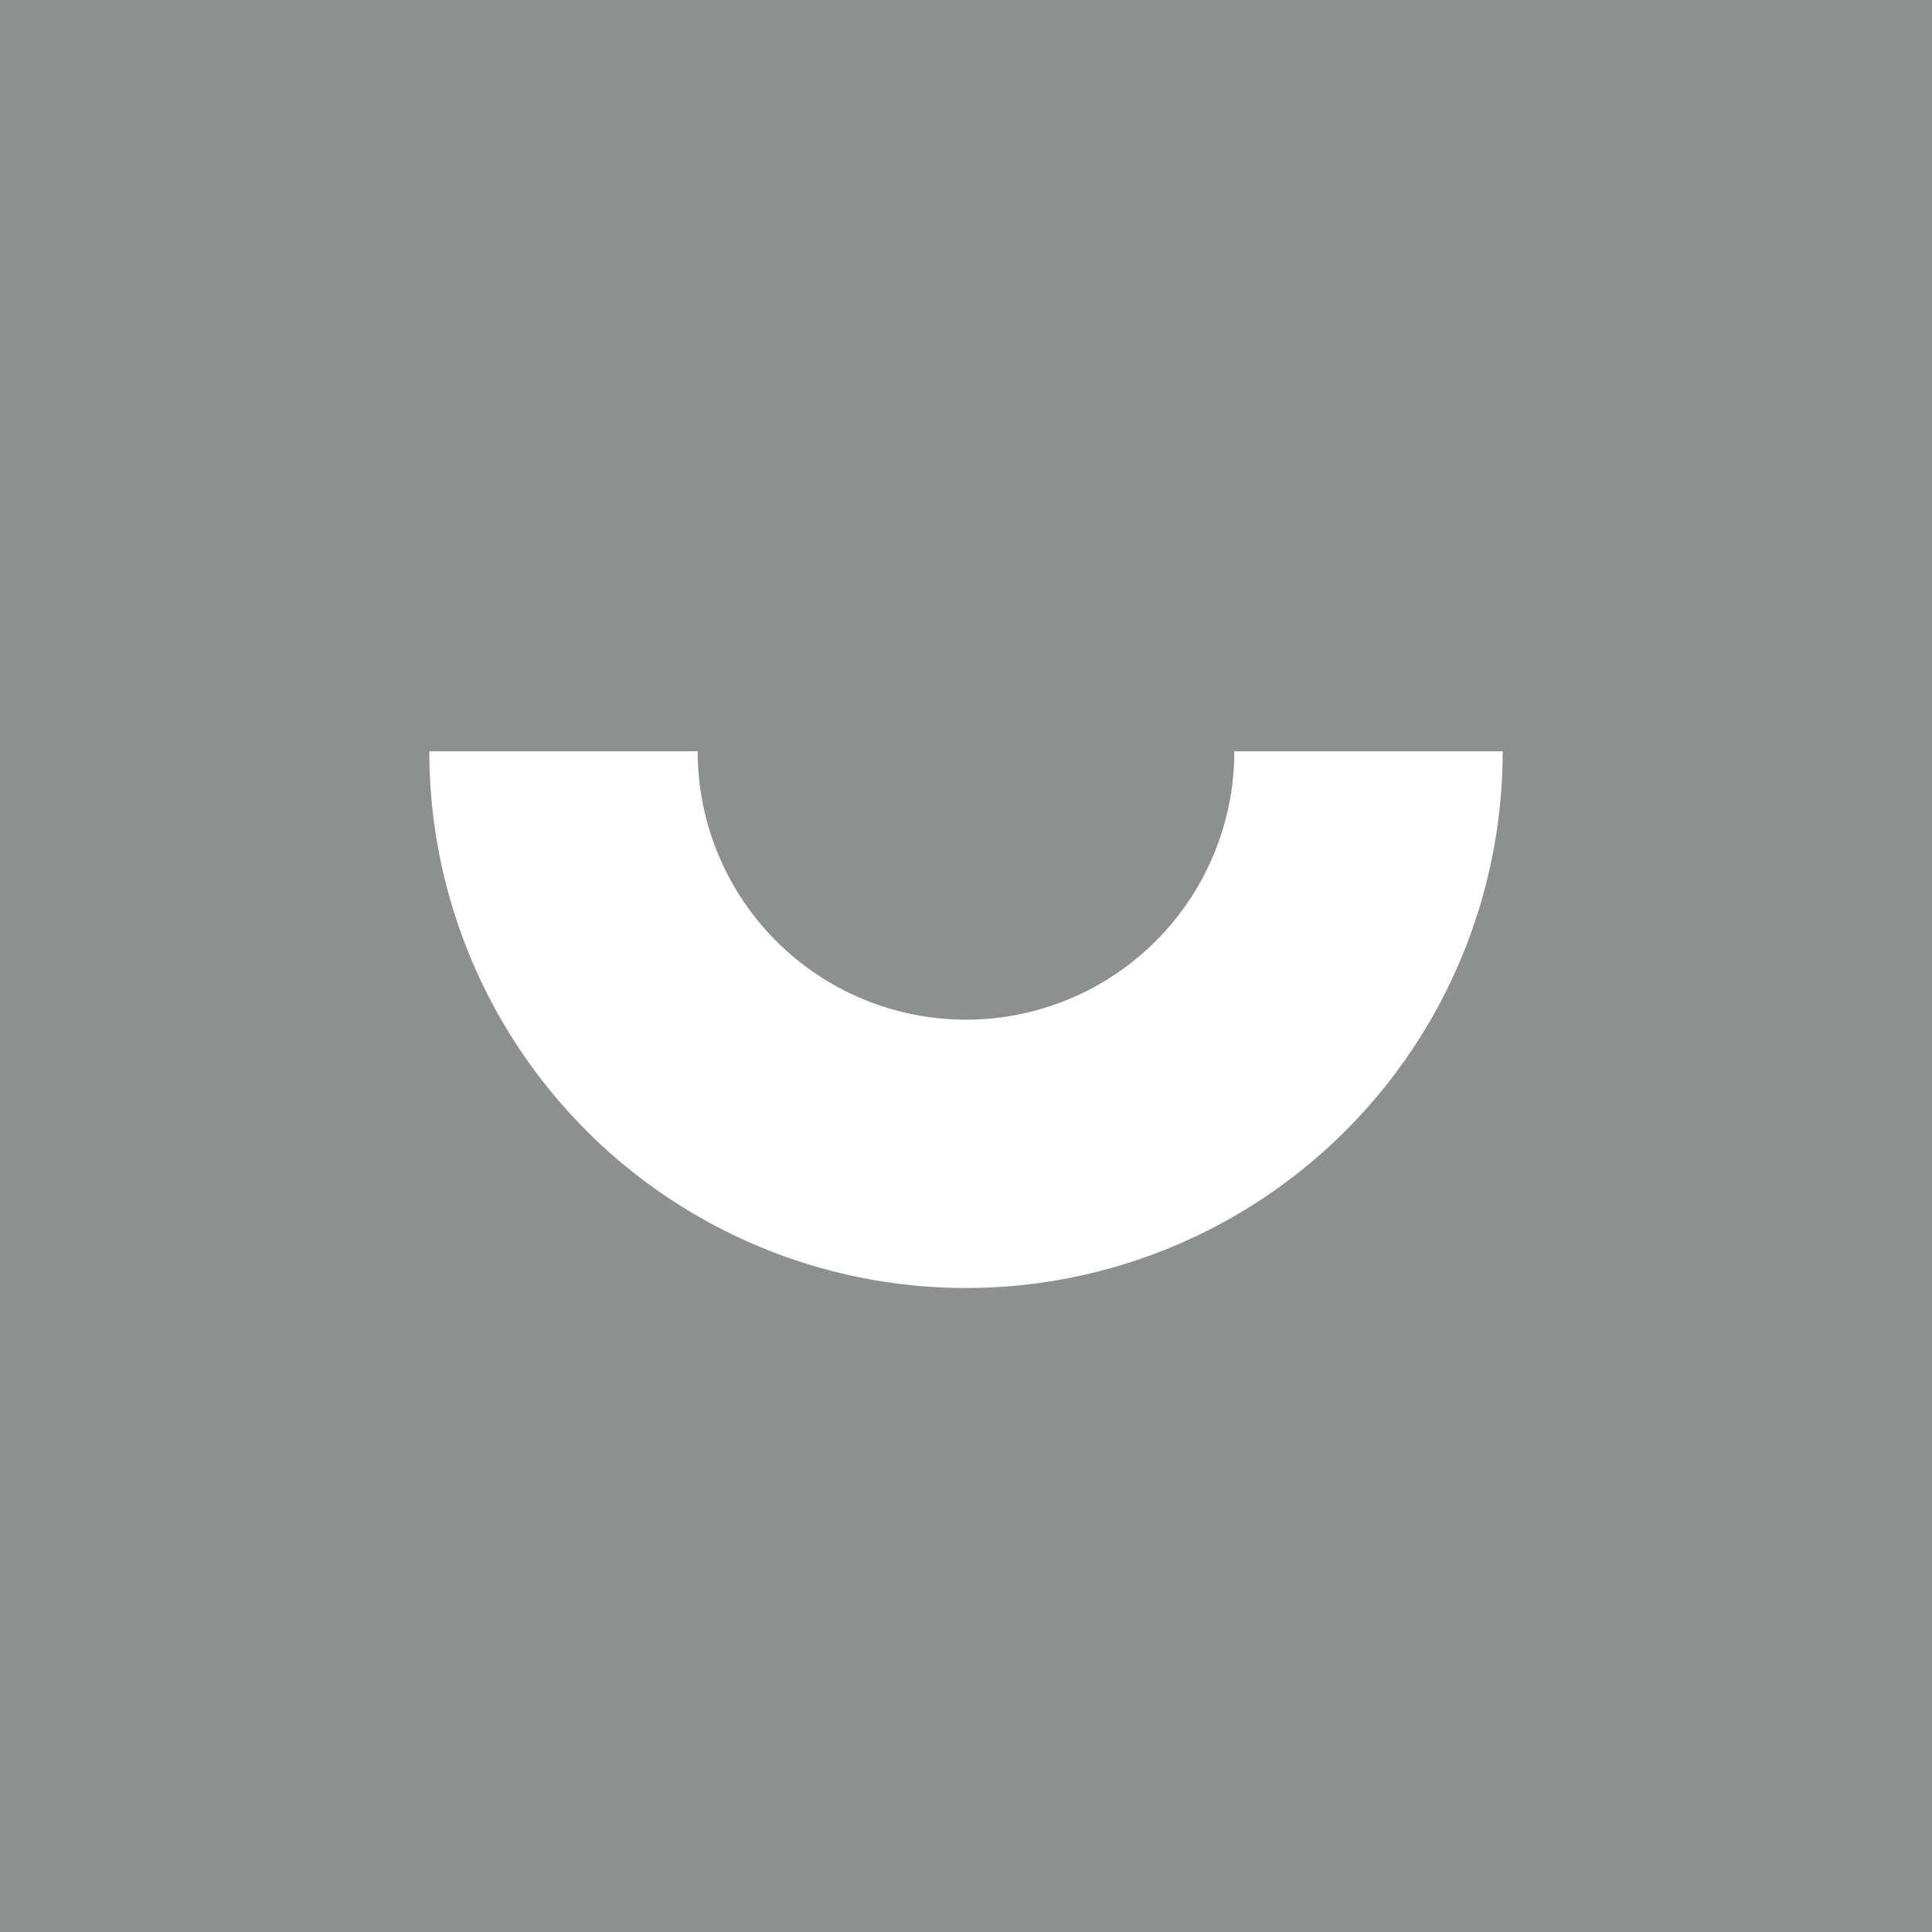 <!-- by TradingView --><svg width="18" height="18" xmlns="http://www.w3.org/2000/svg"><path fill="#8E9090" d="M0 0h18v18H0z"/><path d="M9 9.5A2.5 2.5 0 016.5 7H4a5 5 0 1010 0h-2.5A2.5 2.5 0 019 9.5z" fill="#fff"/></svg>